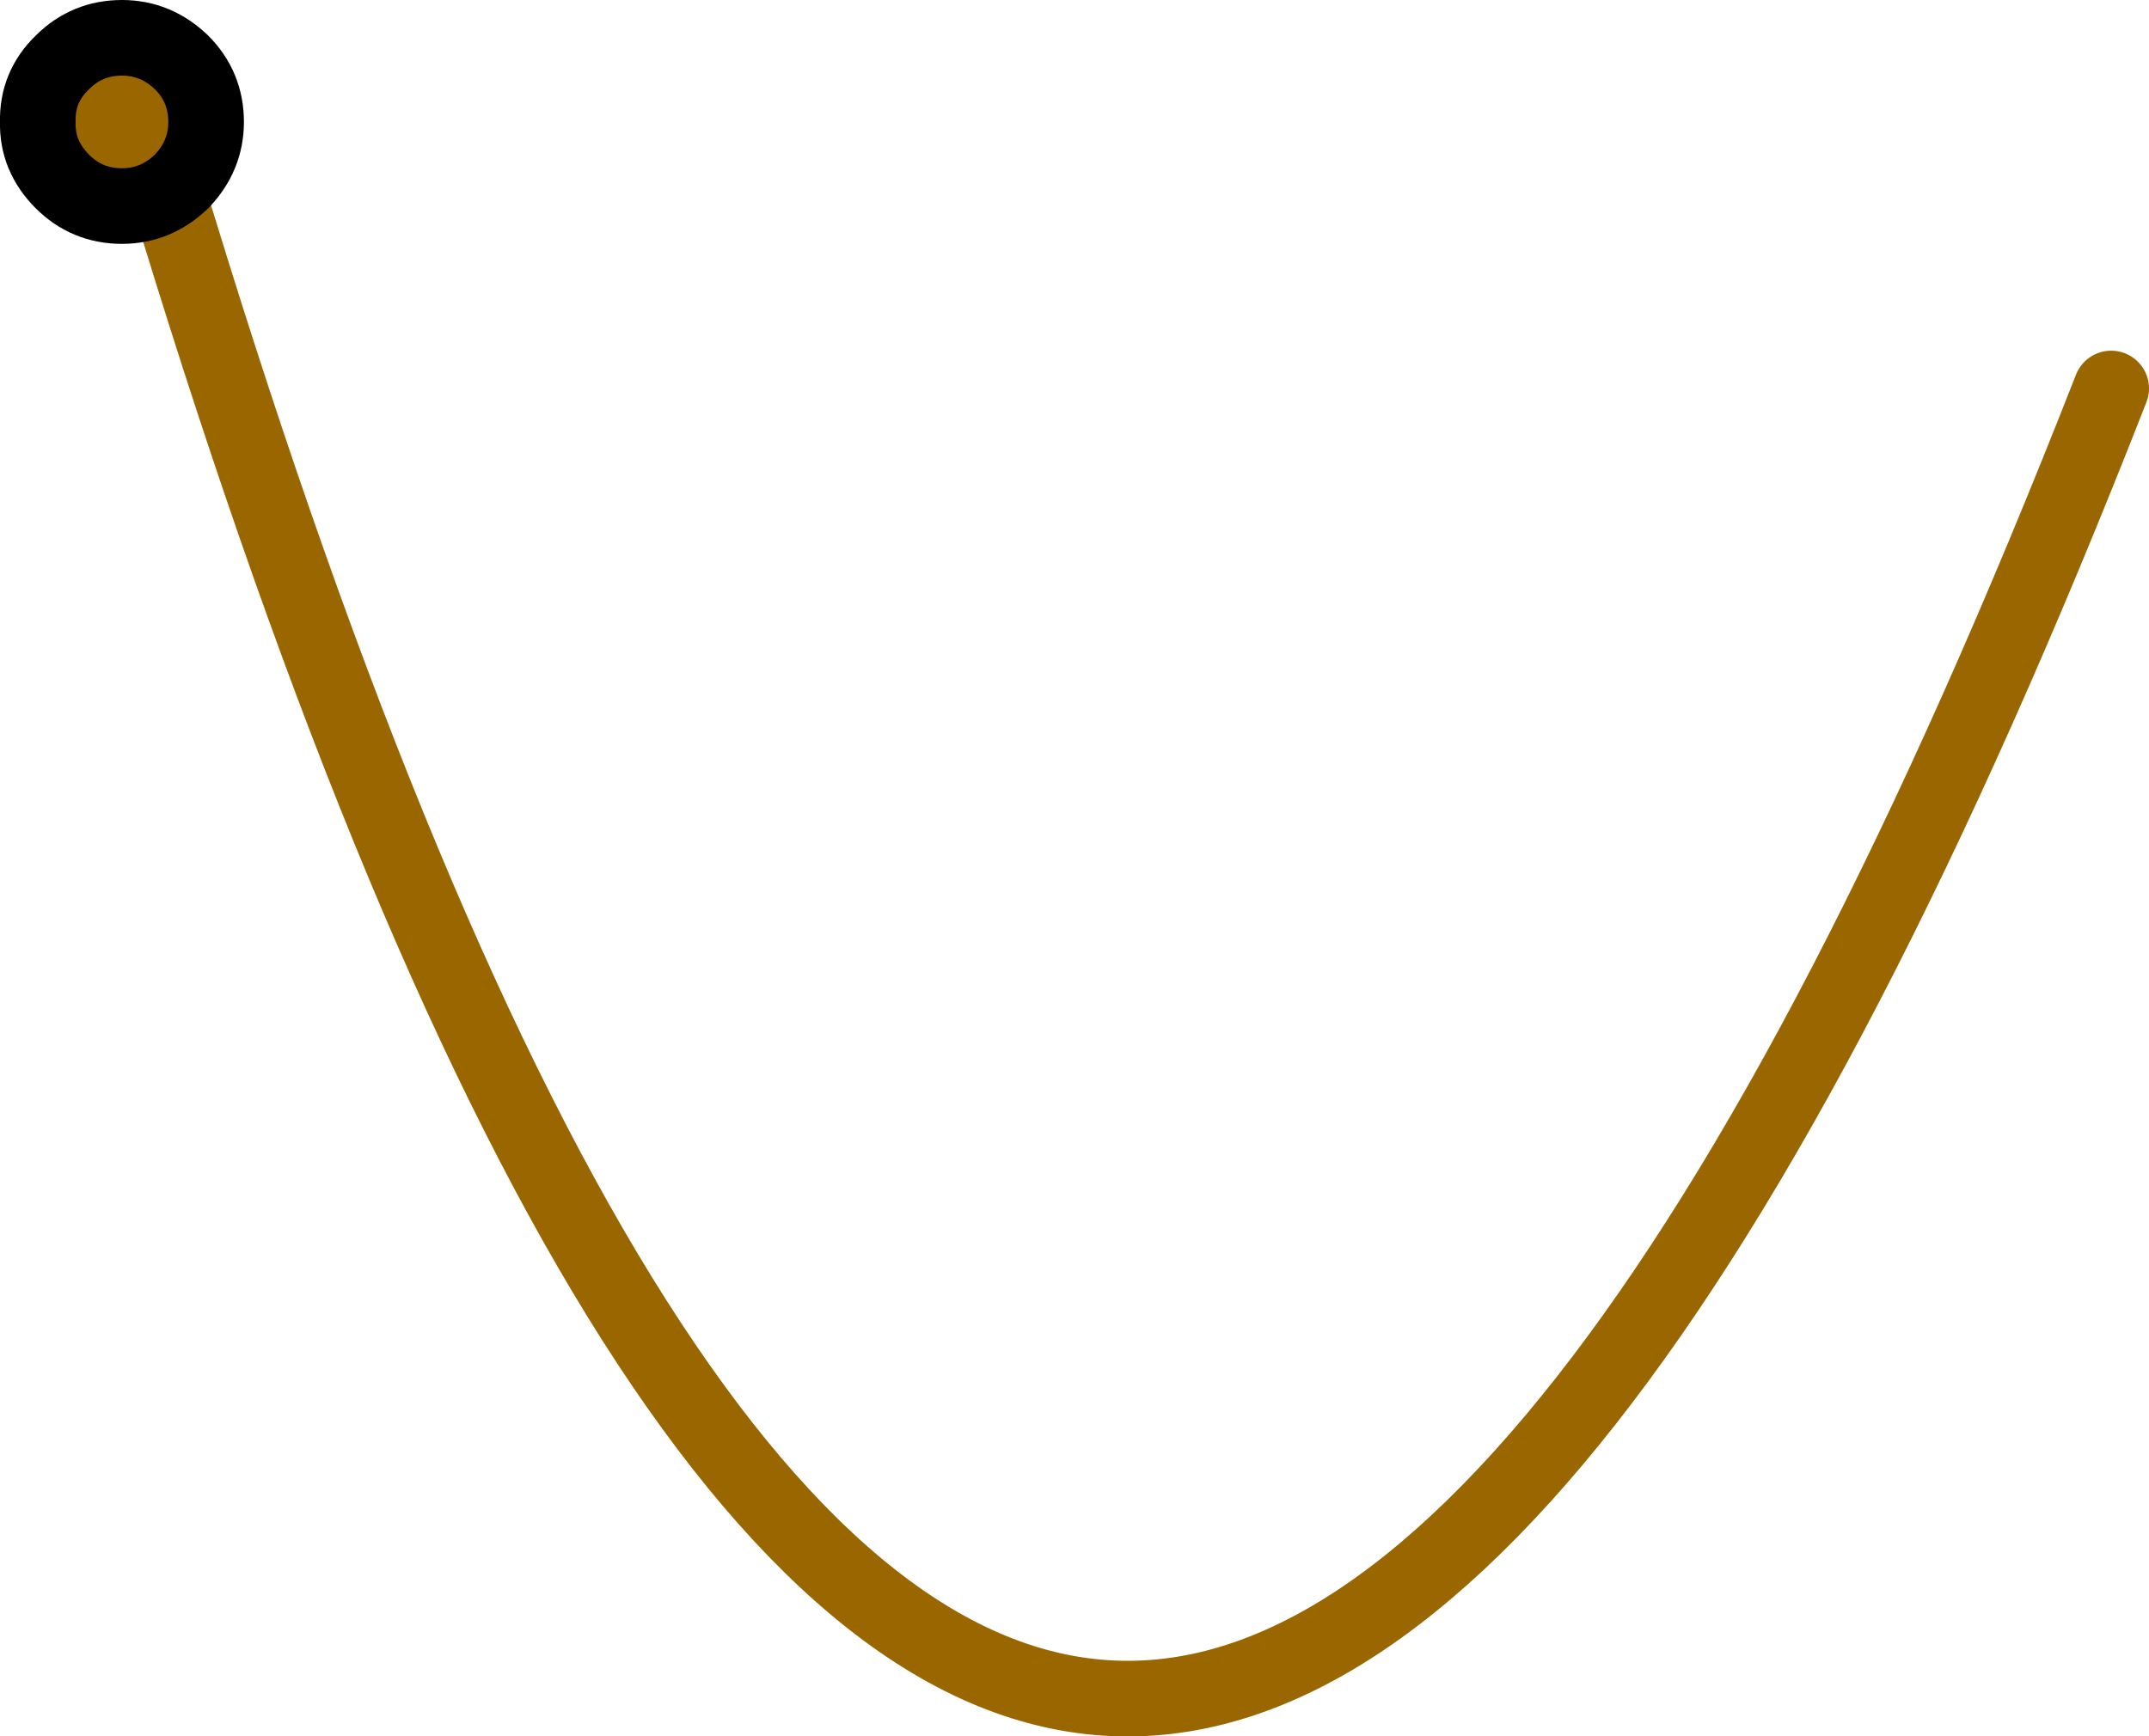 <?xml version="1.0" encoding="UTF-8" standalone="no"?>
<svg xmlns:xlink="http://www.w3.org/1999/xlink" height="91.85px" width="113.65px" xmlns="http://www.w3.org/2000/svg">
  <g transform="matrix(1.0, 0.0, 0.0, 1.0, 130.45, 42.3)">
    <path d="M-122.55 -35.35 Q-75.6 123.35 -18.8 -21.75" fill="none" stroke="#996600" stroke-linecap="round" stroke-linejoin="round" stroke-width="4.0"/>
    <path d="M-127.15 -39.0 Q-125.85 -40.3 -124.0 -40.3 -122.2 -40.3 -120.85 -39.0 -119.55 -37.7 -119.55 -35.85 -119.55 -34.05 -120.85 -32.7 -122.2 -31.4 -124.0 -31.4 -125.85 -31.4 -127.15 -32.7 -128.5 -34.05 -128.45 -35.85 -128.5 -37.7 -127.15 -39.0" fill="#996600" fill-rule="evenodd" stroke="none"/>
    <path d="M-127.15 -39.0 Q-125.85 -40.3 -124.0 -40.3 -122.2 -40.3 -120.85 -39.0 -119.55 -37.7 -119.55 -35.85 -119.55 -34.05 -120.85 -32.7 -122.2 -31.4 -124.0 -31.4 -125.85 -31.4 -127.15 -32.7 -128.5 -34.05 -128.45 -35.85 -128.5 -37.7 -127.15 -39.0 Z" fill="none" stroke="#000000" stroke-linecap="round" stroke-linejoin="round" stroke-width="4.0"/>
  </g>
</svg>
